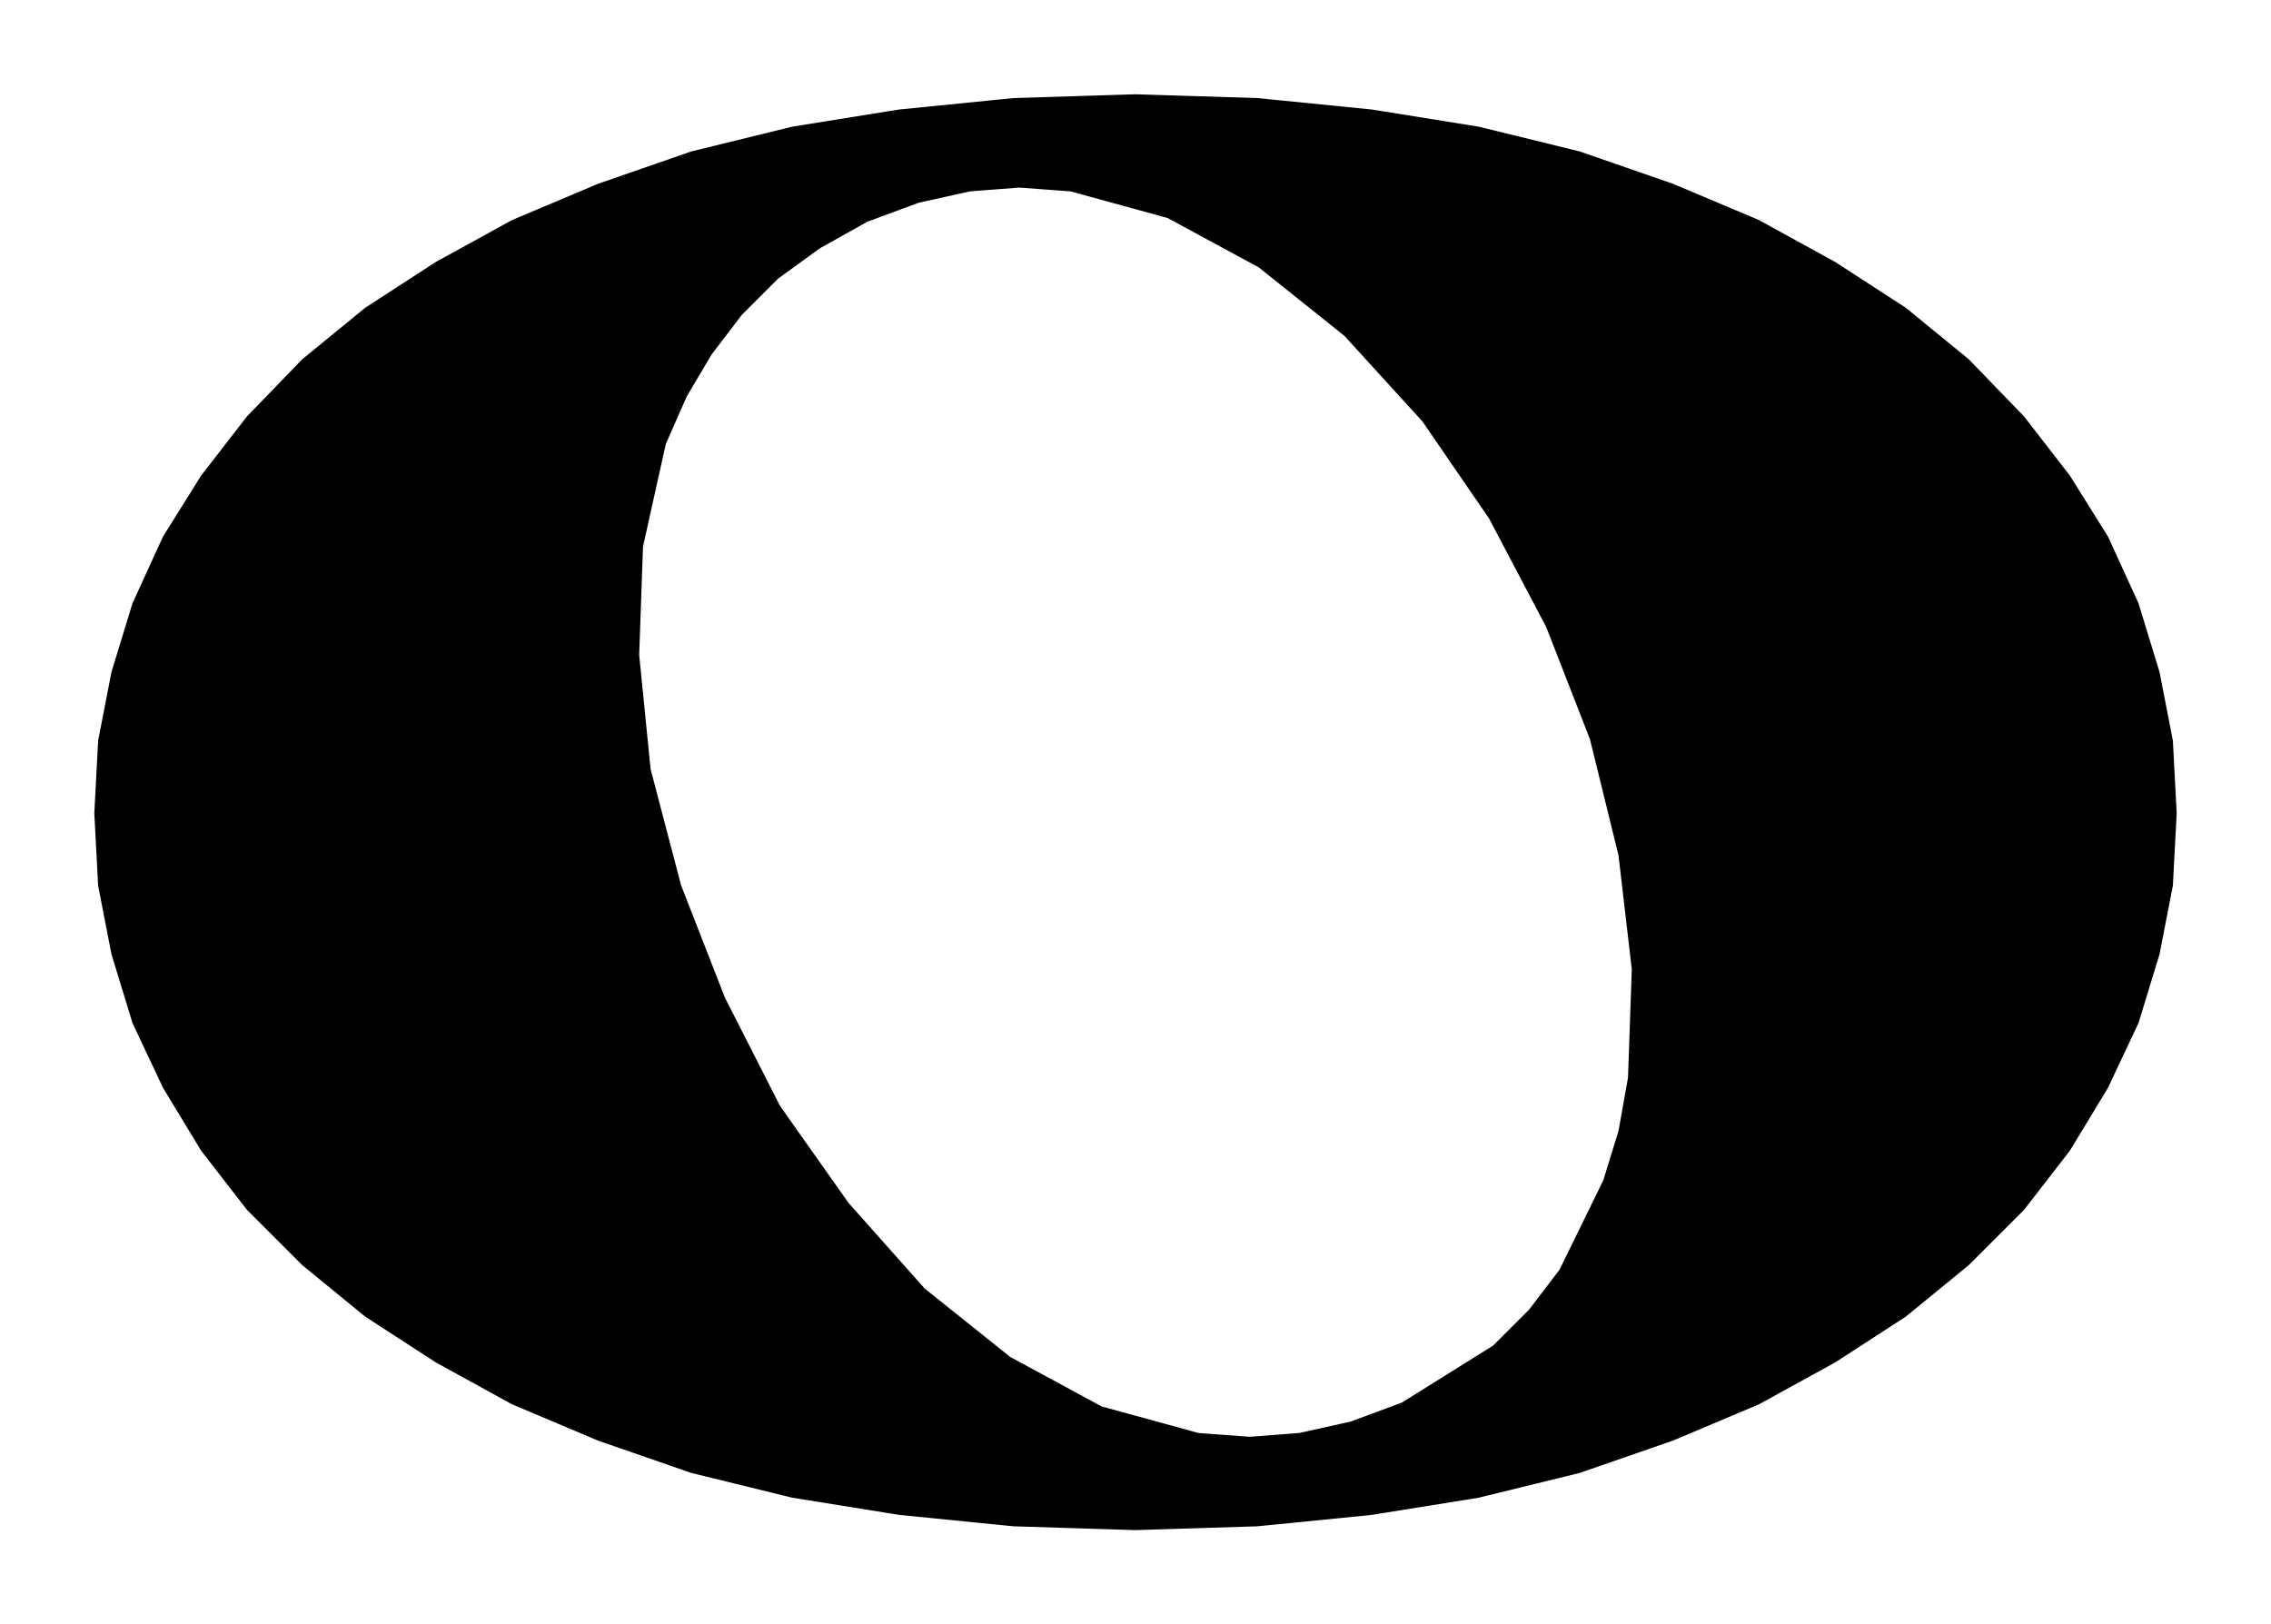 <svg xmlns="http://www.w3.org/2000/svg" width="79.4" height="56.8" fill-rule="evenodd" stroke-linecap="round" preserveAspectRatio="none" viewBox="0 0 1192 853"><style>.pen0{stroke:#000;stroke-width:1;stroke-linejoin:round}.brush2{fill:none}</style><path d="m596 803-64-2-60-6-56-9-53-13-49-17-45-19-40-22-37-24-33-27-29-29-24-31-20-33-16-34-11-36-7-36-2-38 2-38 7-36 11-36 16-35 20-32 24-31 29-30 33-27 37-24 40-22 45-19 49-17 53-13 56-9 60-6 64-2 64 2 60 6 56 9 53 13 49 17 45 19 40 22 37 24 33 27 29 30 24 31 20 32 16 35 11 36 7 36 2 38-2 38-7 36-11 36-16 34-20 33-24 31-29 29-33 27-37 24-40 22-45 19-49 17-53 13-56 9-60 6-64 2 140-66-27 10-27 6-26 2-27-2-51-14-48-26-45-36-40-45-36-51-29-57-23-59-16-61-6-60 2-57 12-54 11-25 13-22 16-21 19-19 22-16 25-14 27-10 27-6 26-2 27 2 51 14 48 26 45 36 41 45 35 51 30 57 23 59 15 61 7 60-2 57-5 28-8 26-23 47-16 21-19 19-48 30-140 66z" style="fill:#000;stroke:none"/><path d="m596 803-64-2-60-6-56-9-53-13-49-17-45-19-40-22-37-24-33-27-29-29-24-31-20-33-16-34-11-36-7-36-2-38 2-38 7-36 11-36 16-35 20-32 24-31 29-30 33-27 37-24 40-22 45-19 49-17 53-13 56-9 60-6 64-2 64 2 60 6 56 9 53 13 49 17 45 19 40 22 37 24 33 27 29 30 24 31 20 32 16 35 11 36 7 36 2 38-2 38-7 36-11 36-16 34-20 33-24 31-29 29-33 27-37 24-40 22-45 19-49 17-53 13-56 9-60 6-64 2z" class="pen0 brush2"/><path d="m736 737-27 10-27 6-26 2-27-2-51-14-48-26-45-36-40-45-36-51-29-57-23-59-16-61-6-60 2-57 12-54 11-25 13-22 16-21 19-19 22-16 25-14 27-10 27-6 26-2 27 2 51 14 48 26 45 36 41 45 35 51 30 57 23 59 15 61 7 60-2 57-5 28-8 26-23 47-16 21-19 19-48 30z" class="pen0 brush2"/></svg>
